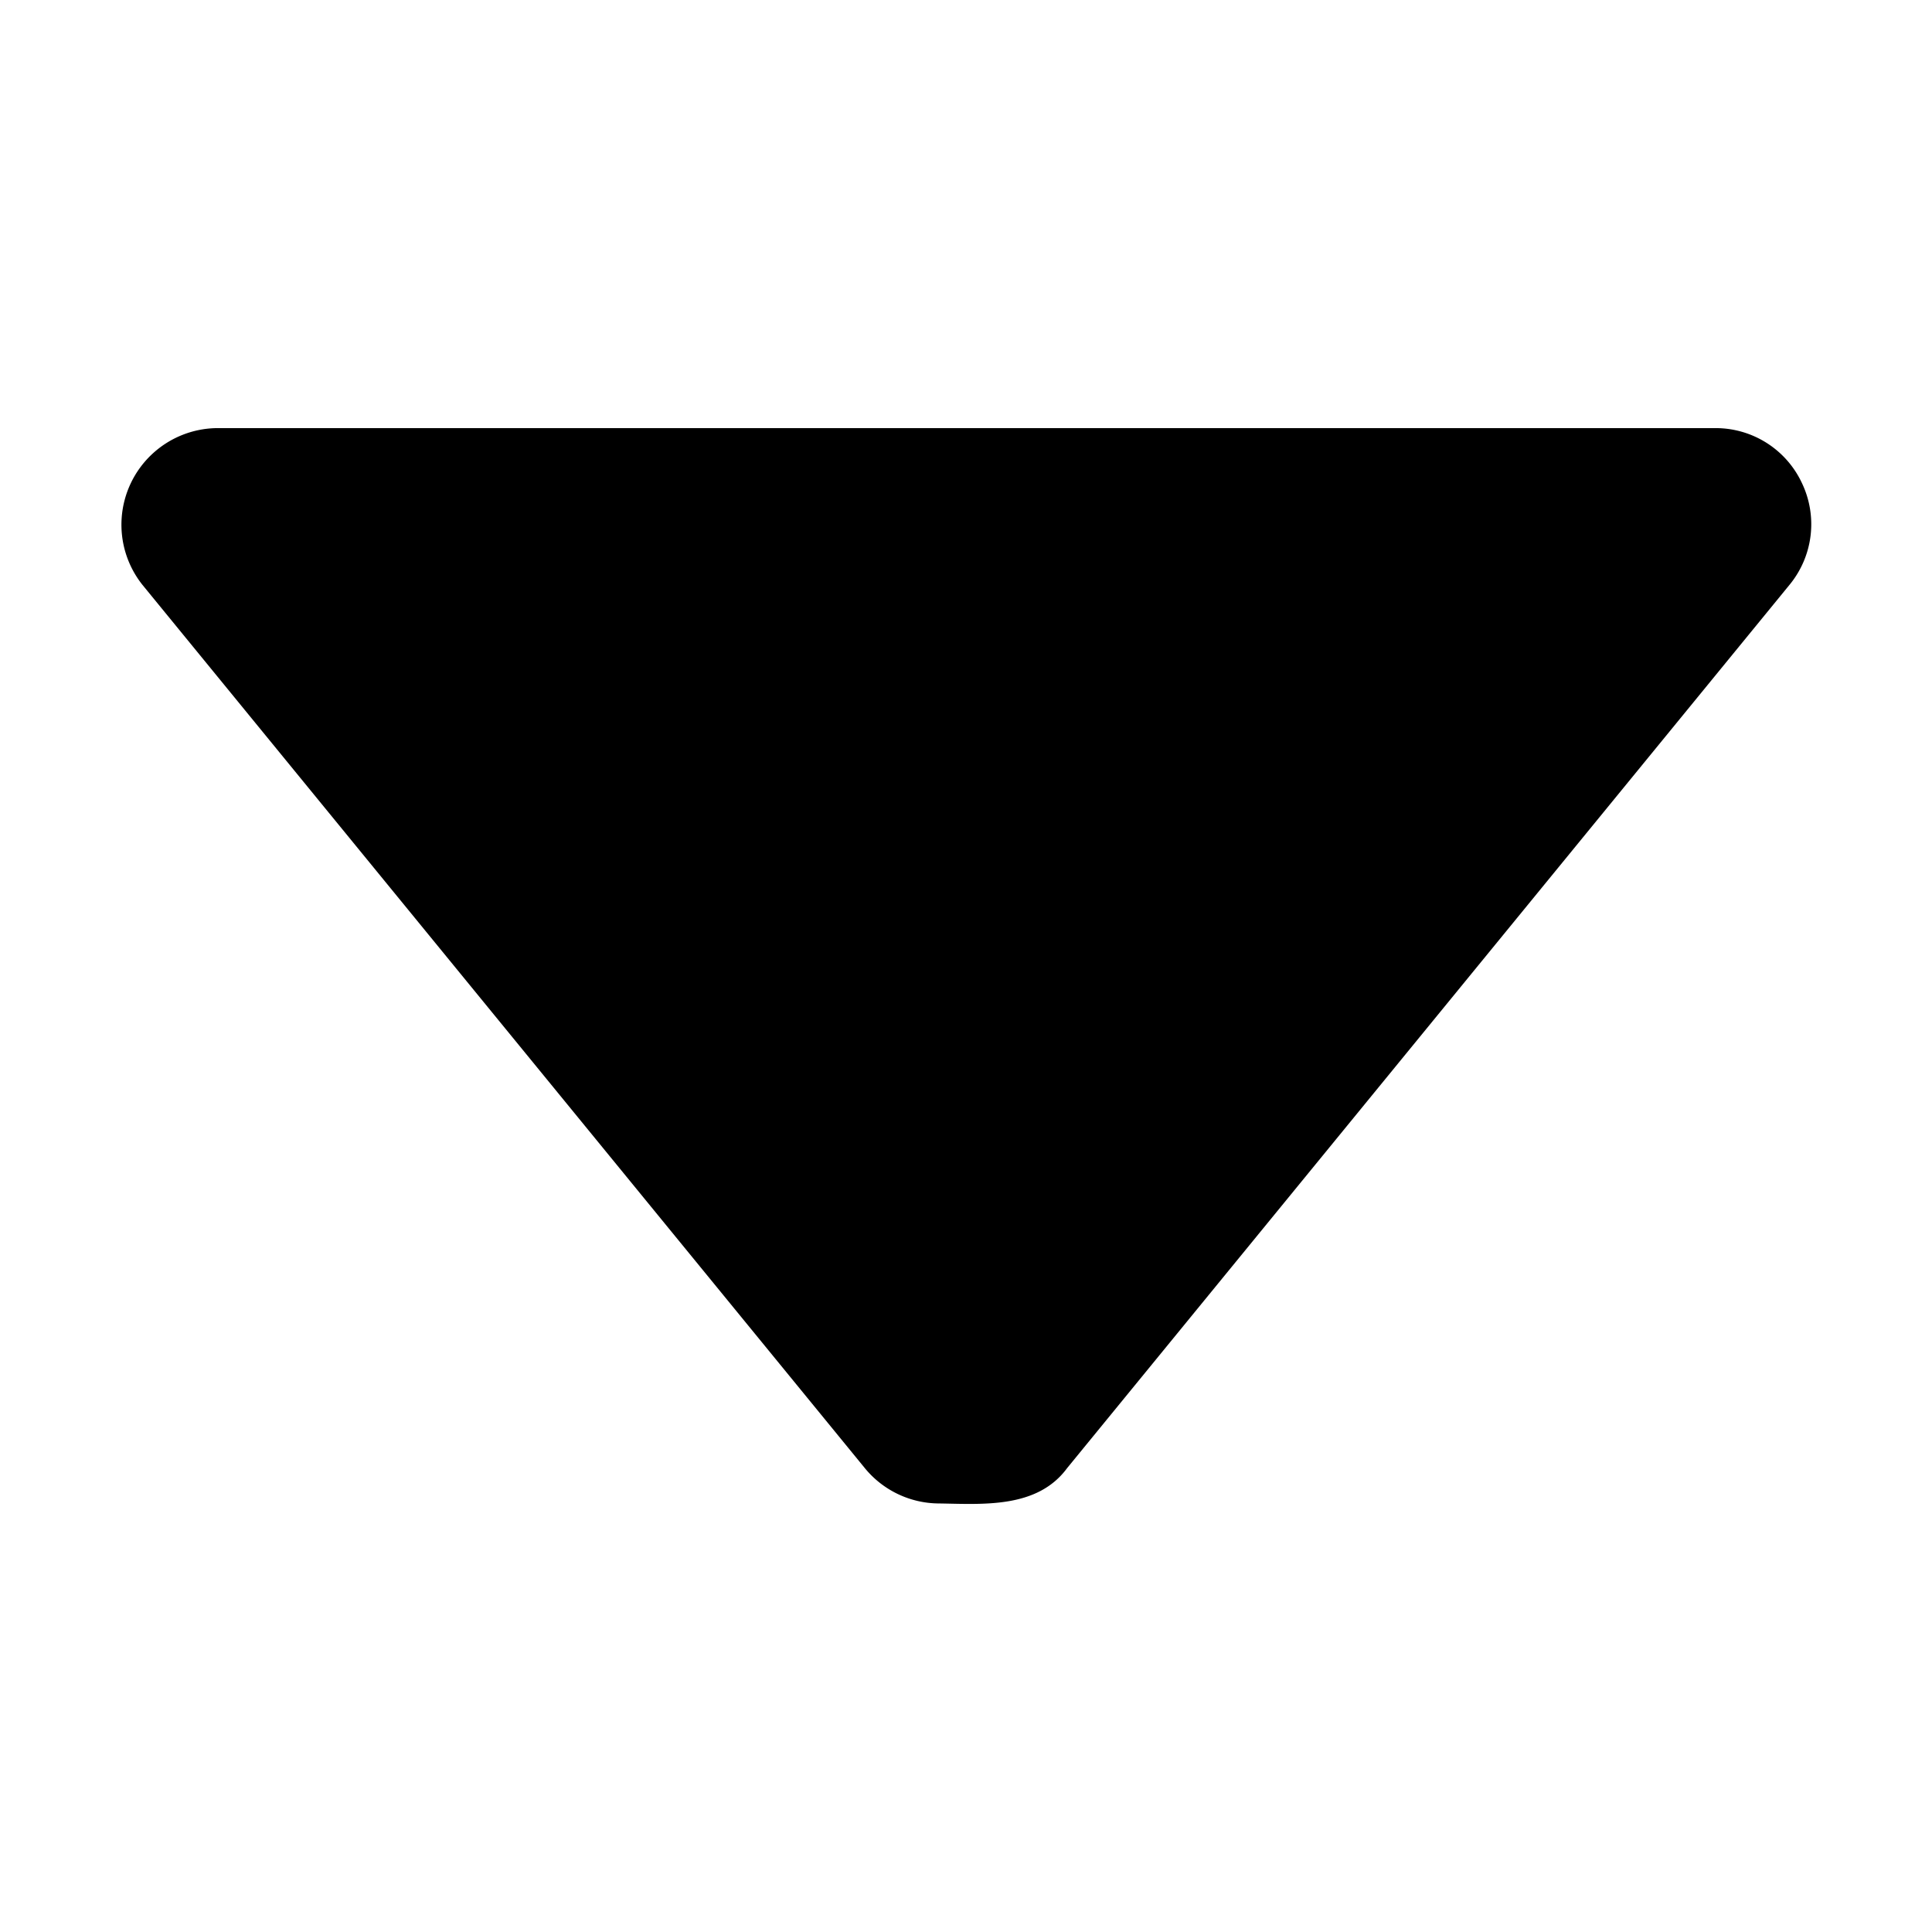 <svg id="Glyph" height="512" viewBox="0 0 64 64" width="512" xmlns="http://www.w3.org/2000/svg"><path d="m59.691 16.002a3.152 3.152 0 0 0 -2.87-1.82h-49.644a3.2 3.2 0 0 0 -2.46 5.19l23.932 29.262a3.19 3.19 0 0 0 2.46 1.17c1.464.022 3.252.171 4.24-1.17l23.932-29.262a3.159 3.159 0 0 0 .41-3.37z"/></svg>